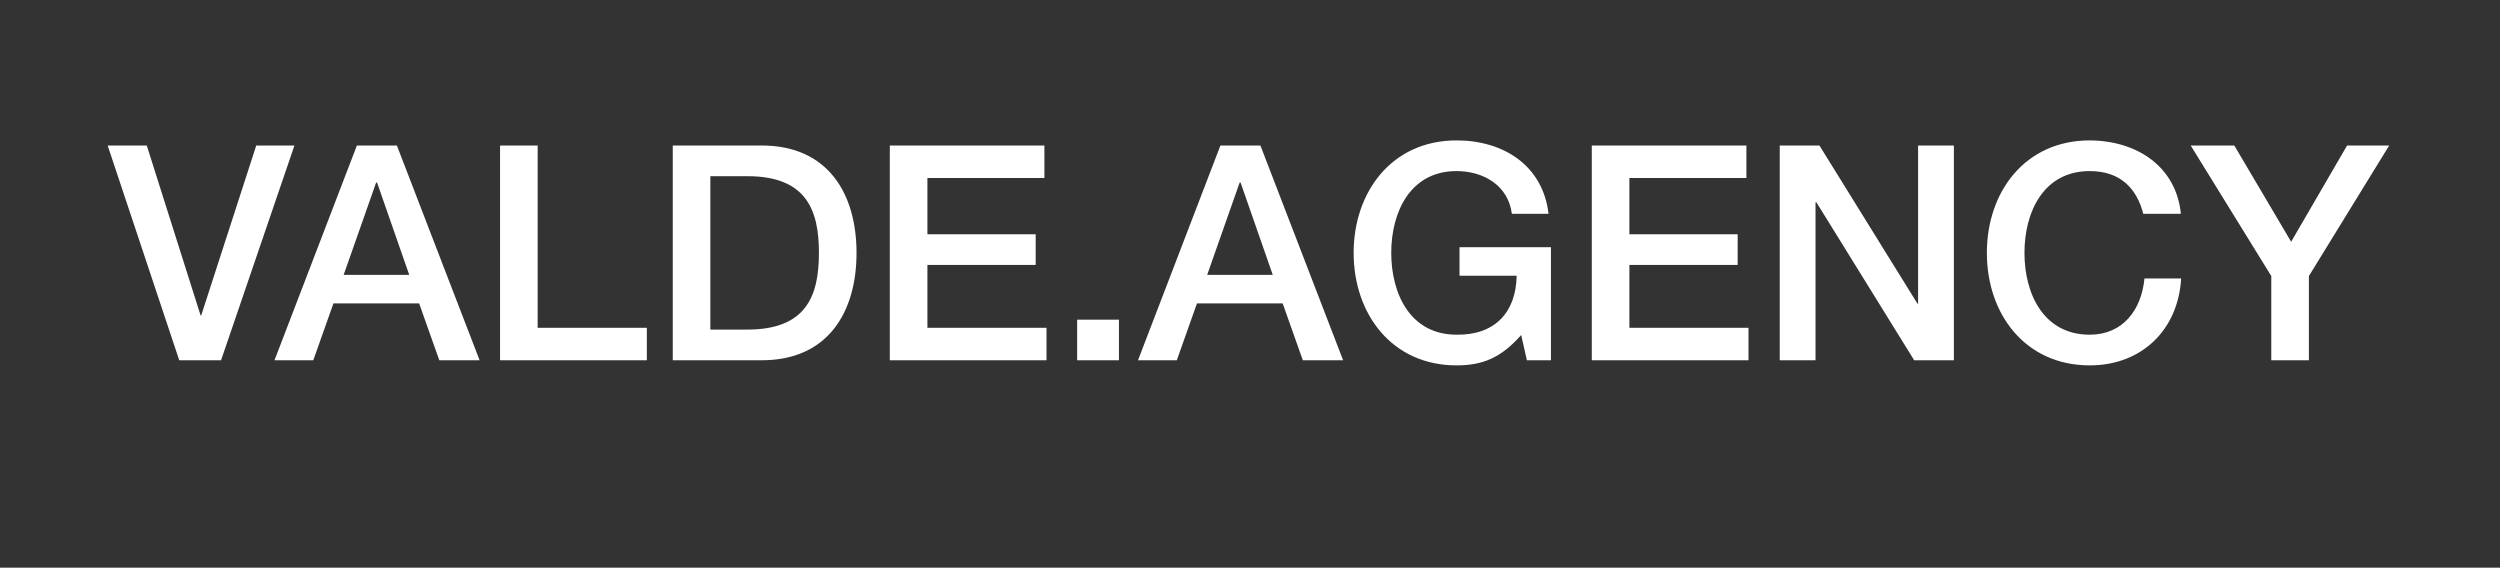 <svg width="229" height="52" viewBox="0 0 229 52" fill="none" xmlns="http://www.w3.org/2000/svg">
<rect x="0" y="0" width="229" height="52" fill="#333333" stroke="none"/>
<path d="M16.419 33L9.862 13.329H13.444L18.375 28.895H18.43L23.472 13.329H26.971L20.249 33H16.419ZM34.455 16.718L31.479 25.176H37.485L34.537 16.718H34.455ZM25.143 33L32.691 13.329H36.355L43.932 33H40.24L38.394 27.793H30.542L28.697 33H25.143ZM45.805 33V13.329H49.249V30.025H59.249V33H45.805ZM65.068 16.139V30.19H68.457C73.857 30.19 75.014 27.104 75.014 23.165C75.014 19.225 73.857 16.139 68.457 16.139H65.068ZM61.625 33V13.329H69.779C75.84 13.329 78.458 17.737 78.458 23.165C78.458 28.592 75.84 33 69.779 33H61.625ZM81.507 33V13.329H95.668V16.305H84.951V21.456H94.869V24.267H84.951V30.025H95.86V33H81.507ZM98.667 33V29.281H102.497V33H98.667ZM113.553 16.718L110.578 25.176H116.584L113.636 16.718H113.553ZM104.241 33L111.79 13.329H115.454L123.03 33H119.339L117.493 27.793H109.641L107.795 33H104.241ZM142.067 22.641V33H139.863L139.34 30.686C137.494 32.78 135.813 33.468 133.416 33.468C127.521 33.468 123.994 28.785 123.994 23.165C123.994 17.544 127.521 12.861 133.416 12.861C137.714 12.861 141.323 15.148 141.847 19.583H138.486C138.155 16.993 135.896 15.671 133.416 15.671C129.201 15.671 127.438 19.39 127.438 23.165C127.438 26.939 129.201 30.658 133.416 30.658C136.943 30.713 138.871 28.592 138.926 25.258H133.692V22.641H142.067ZM145.808 33V13.329H159.969V16.305H149.252V21.456H159.17V24.267H149.252V30.025H160.162V33H145.808ZM163.024 33V13.329H166.66L175.642 27.821H175.697V13.329H178.975V33H175.339L166.385 18.536H166.302V33H163.024ZM199.767 19.583H196.323C195.744 17.324 194.284 15.671 191.419 15.671C187.204 15.671 185.441 19.39 185.441 23.165C185.441 26.939 187.204 30.658 191.419 30.658C194.477 30.658 196.158 28.372 196.433 25.506H199.794C199.519 30.217 196.185 33.468 191.419 33.468C185.523 33.468 181.997 28.785 181.997 23.165C181.997 17.544 185.523 12.861 191.419 12.861C195.854 12.889 199.353 15.34 199.767 19.583ZM208.05 33V25.286L200.667 13.329H204.662L209.869 22.145L214.993 13.329H218.85L211.494 25.286V33H208.05Z" fill="white"/>
</svg>
